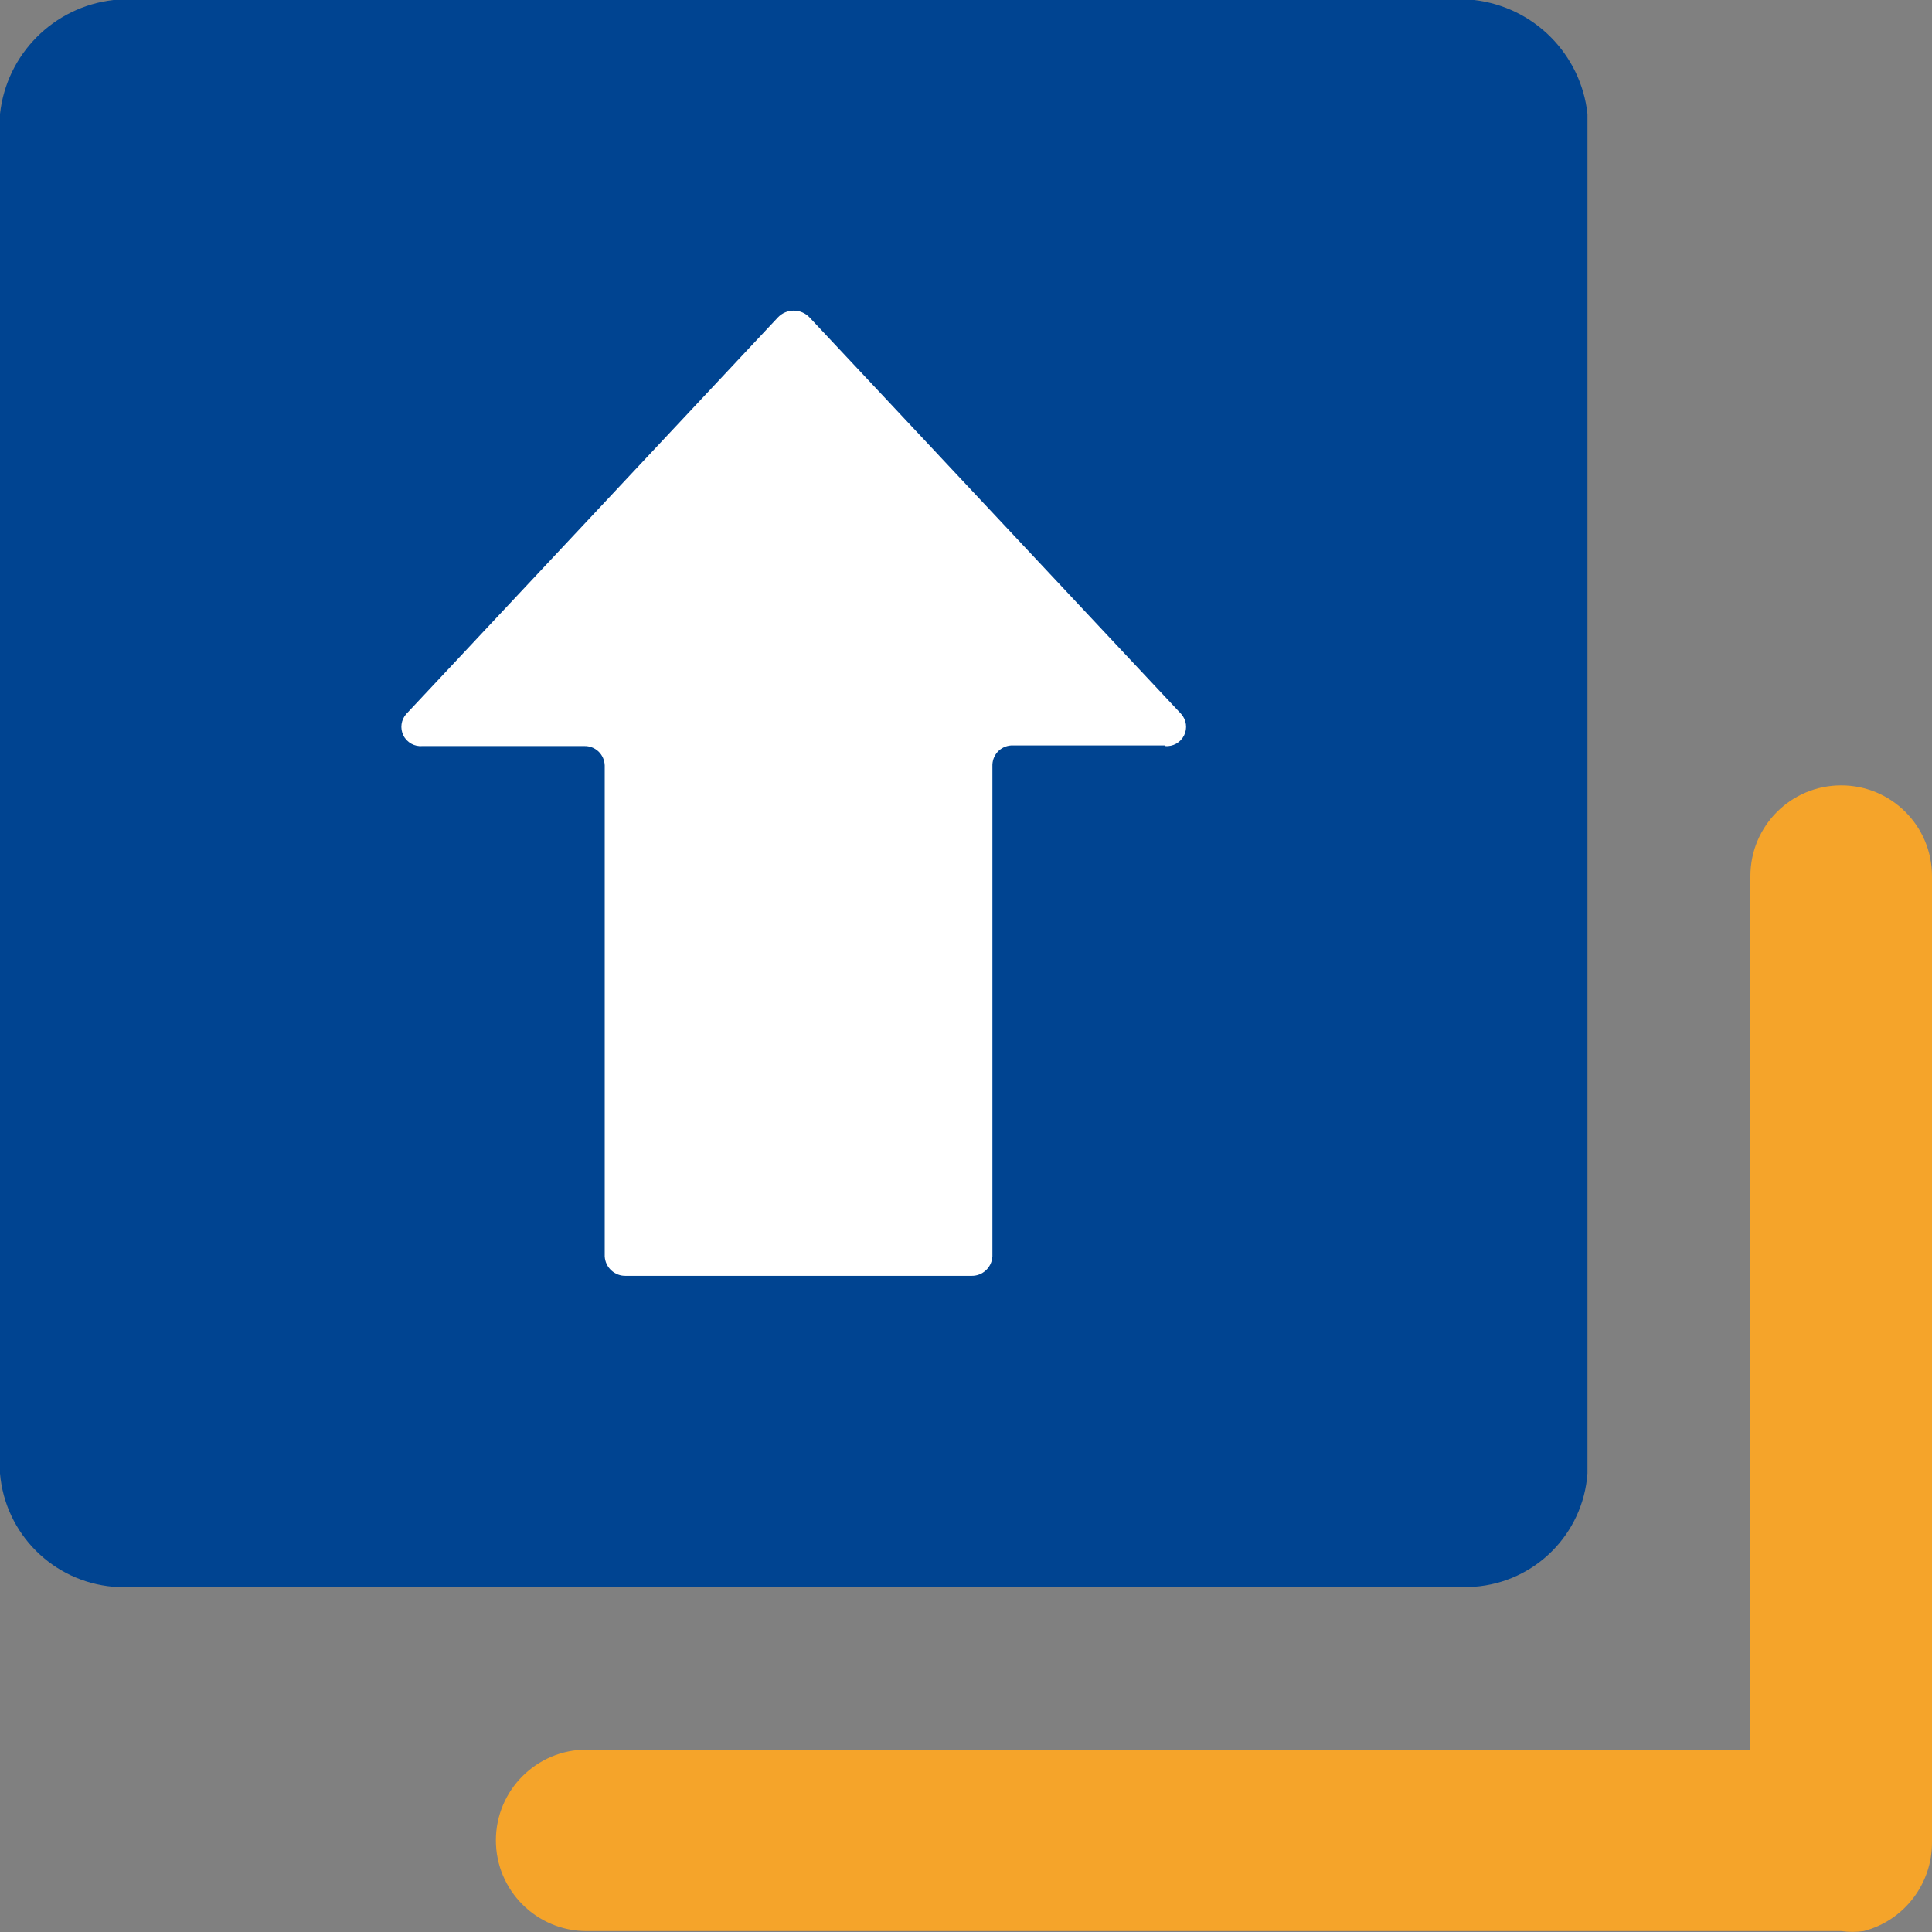 <?xml version="1.0" encoding="UTF-8"?>
<svg width="30px" height="30px" viewBox="0 0 30 30" version="1.1" xmlns="http://www.w3.org/2000/svg" xmlns:xlink="http://www.w3.org/1999/xlink">
    <rect x="0" y="0" width="30" height="30" fill="#808080" stroke="none"/>
    <title>yt-pdo-bushu</title>
    <g id="埃林哲蓝色版" stroke="none" stroke-width="1" fill="none" fill-rule="evenodd">
        <g id="4.4产品-云T" transform="translate(-1205, -1057)">
            <g id="yt-pdo-bushu" transform="translate(1205, 1057)">
                <path d="M30,13.604 L30,28.597 C30.007,29.248 29.57,29.821 28.94,29.986 C28.824,30.002 28.706,30.002 28.59,29.986 L9.11,29.986 C8.331,29.986 7.7,29.355 7.7,28.577 C7.7,27.799 8.331,27.168 9.11,27.168 L27.18,27.168 L27.18,13.604 C27.18,12.825 27.811,12.195 28.59,12.195 C29.369,12.195 30,12.825 30,13.604 Z" id="Fill-1" fill="#F5A42A"></path>
                <path d="M22.89,0 L1.76,0 C0.832,0.107 0.101,0.841 0,1.769 L0,22.879 C0.079,23.816 0.823,24.559 1.76,24.639 L22.89,24.639 C23.833,24.572 24.583,23.822 24.65,22.879 L24.65,1.769 C24.549,0.841 23.818,0.107 22.89,0 Z" id="路径" fill="#004491"></path>
                <path d="M18.09,11.575 L15.73,11.575 C15.648,11.572 15.568,11.602 15.508,11.658 C15.448,11.715 15.413,11.792 15.41,11.875 L15.41,19.511 C15.399,19.684 15.253,19.817 15.08,19.811 L9.72,19.811 C9.547,19.817 9.401,19.684 9.39,19.511 L9.39,11.885 C9.387,11.802 9.352,11.725 9.292,11.668 C9.232,11.612 9.152,11.582 9.07,11.585 L6.56,11.585 C6.437,11.596 6.319,11.531 6.264,11.42 C6.209,11.31 6.227,11.177 6.31,11.085 L12.08,4.928 C12.144,4.861 12.232,4.823 12.325,4.823 C12.417,4.823 12.506,4.861 12.57,4.928 L18.34,11.085 C18.423,11.177 18.441,11.31 18.386,11.42 C18.33,11.531 18.213,11.596 18.09,11.585 L18.09,11.575 Z" id="路径" fill="#FFFFFF"></path>
            </g>
        </g>
    </g>
</svg>
